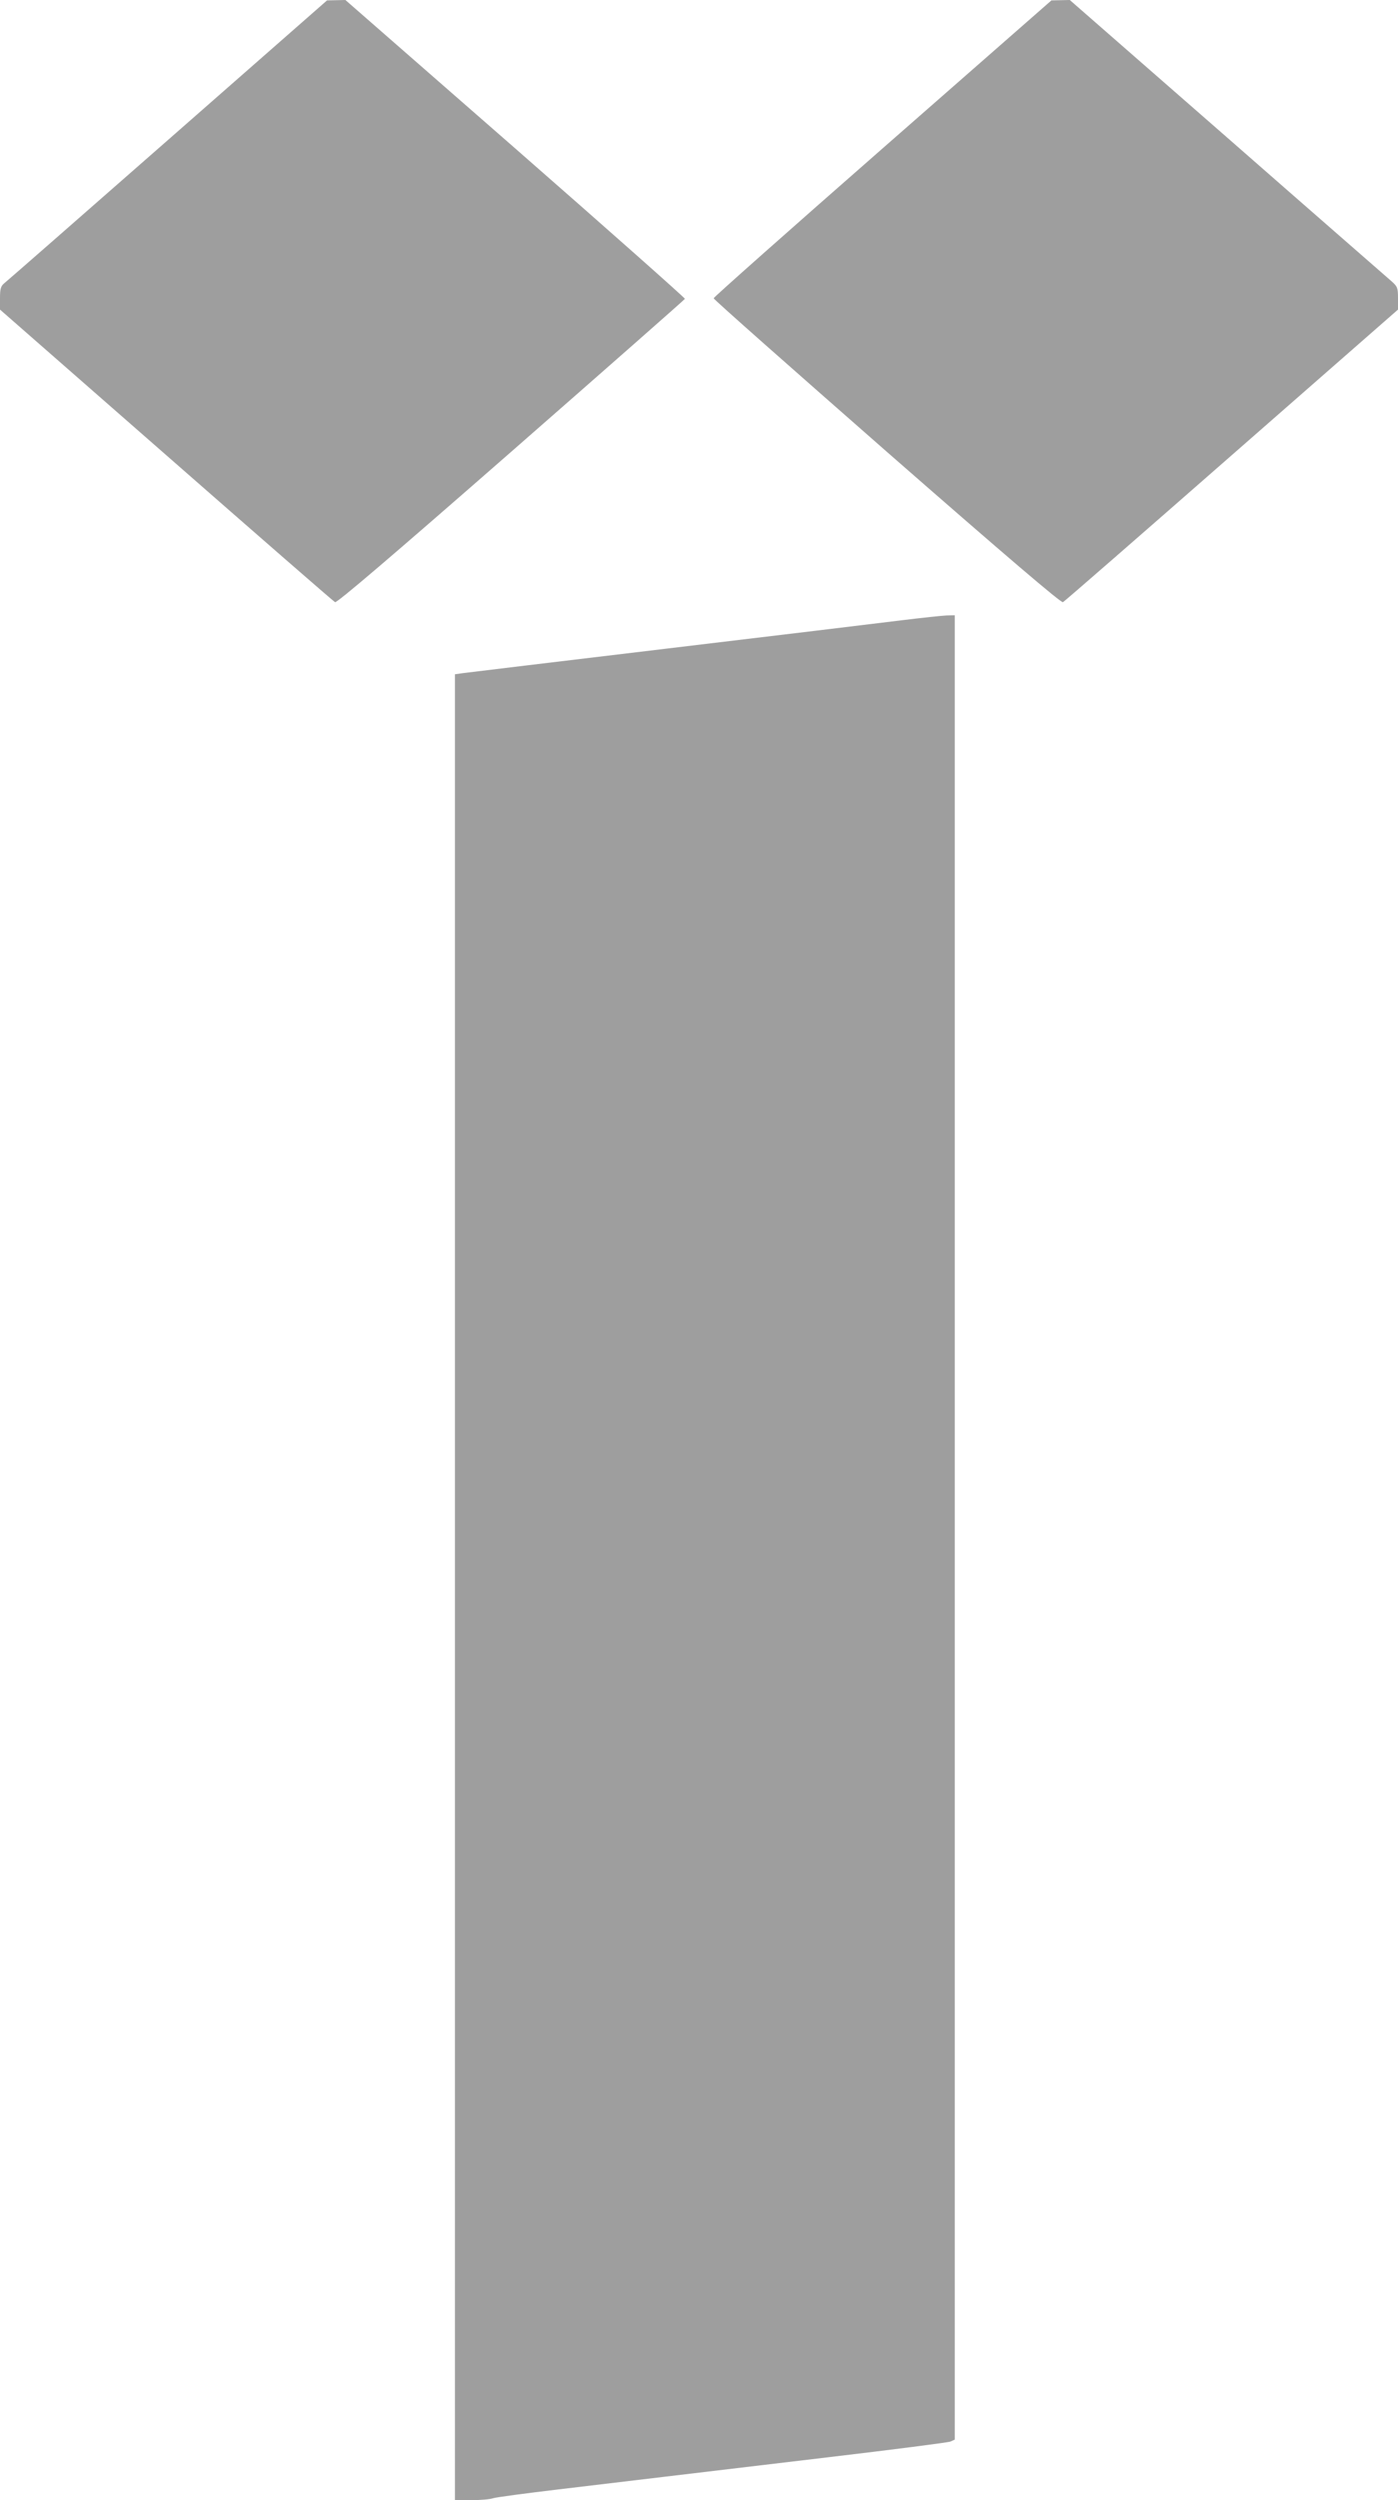 <?xml version="1.0" standalone="no"?>
<!DOCTYPE svg PUBLIC "-//W3C//DTD SVG 20010904//EN"
 "http://www.w3.org/TR/2001/REC-SVG-20010904/DTD/svg10.dtd">
<svg version="1.0" xmlns="http://www.w3.org/2000/svg"
 width="716pt" height="1280pt" viewBox="0 0 716 1280"
 preserveAspectRatio="xMidYMid meet">
<g transform="translate(0,1280) scale(0.1,-0.1)"
fill="#9e9e9e" stroke="none">
<path d="M860 12083 c-448 -393 -825 -723 -838 -733 -18 -15 -22 -28 -22 -77
l0 -58 851 -745 c468 -410 857 -749 865 -753 9 -5 287 232 901 769 488 427
889 780 891 784 1 4 -389 350 -868 769 l-871 761 -47 -1 -47 -1 -815 -715z"/>
<path d="M4520 12040 c-476 -417 -865 -762 -865 -767 0 -6 400 -359 888 -787
614 -537 892 -774 901 -769 8 4 397 343 865 753 l851 745 0 58 c0 53 -3 60
-32 86 -18 16 -397 346 -841 735 l-808 706 -47 -1 -47 -1 -865 -758z"/>
<path d="M4615 9624 c-104 -13 -642 -78 -1195 -144 -553 -66 -1024 -123 -1047
-126 l-43 -6 0 -4674 0 -4674 84 0 c45 0 96 4 112 10 16 5 166 25 334 45 168
20 413 49 545 65 132 16 510 61 840 100 330 39 610 75 623 80 l22 10 0 4670 0
4670 -42 -1 c-24 -1 -128 -12 -233 -25z"/>
</g>
</svg>
